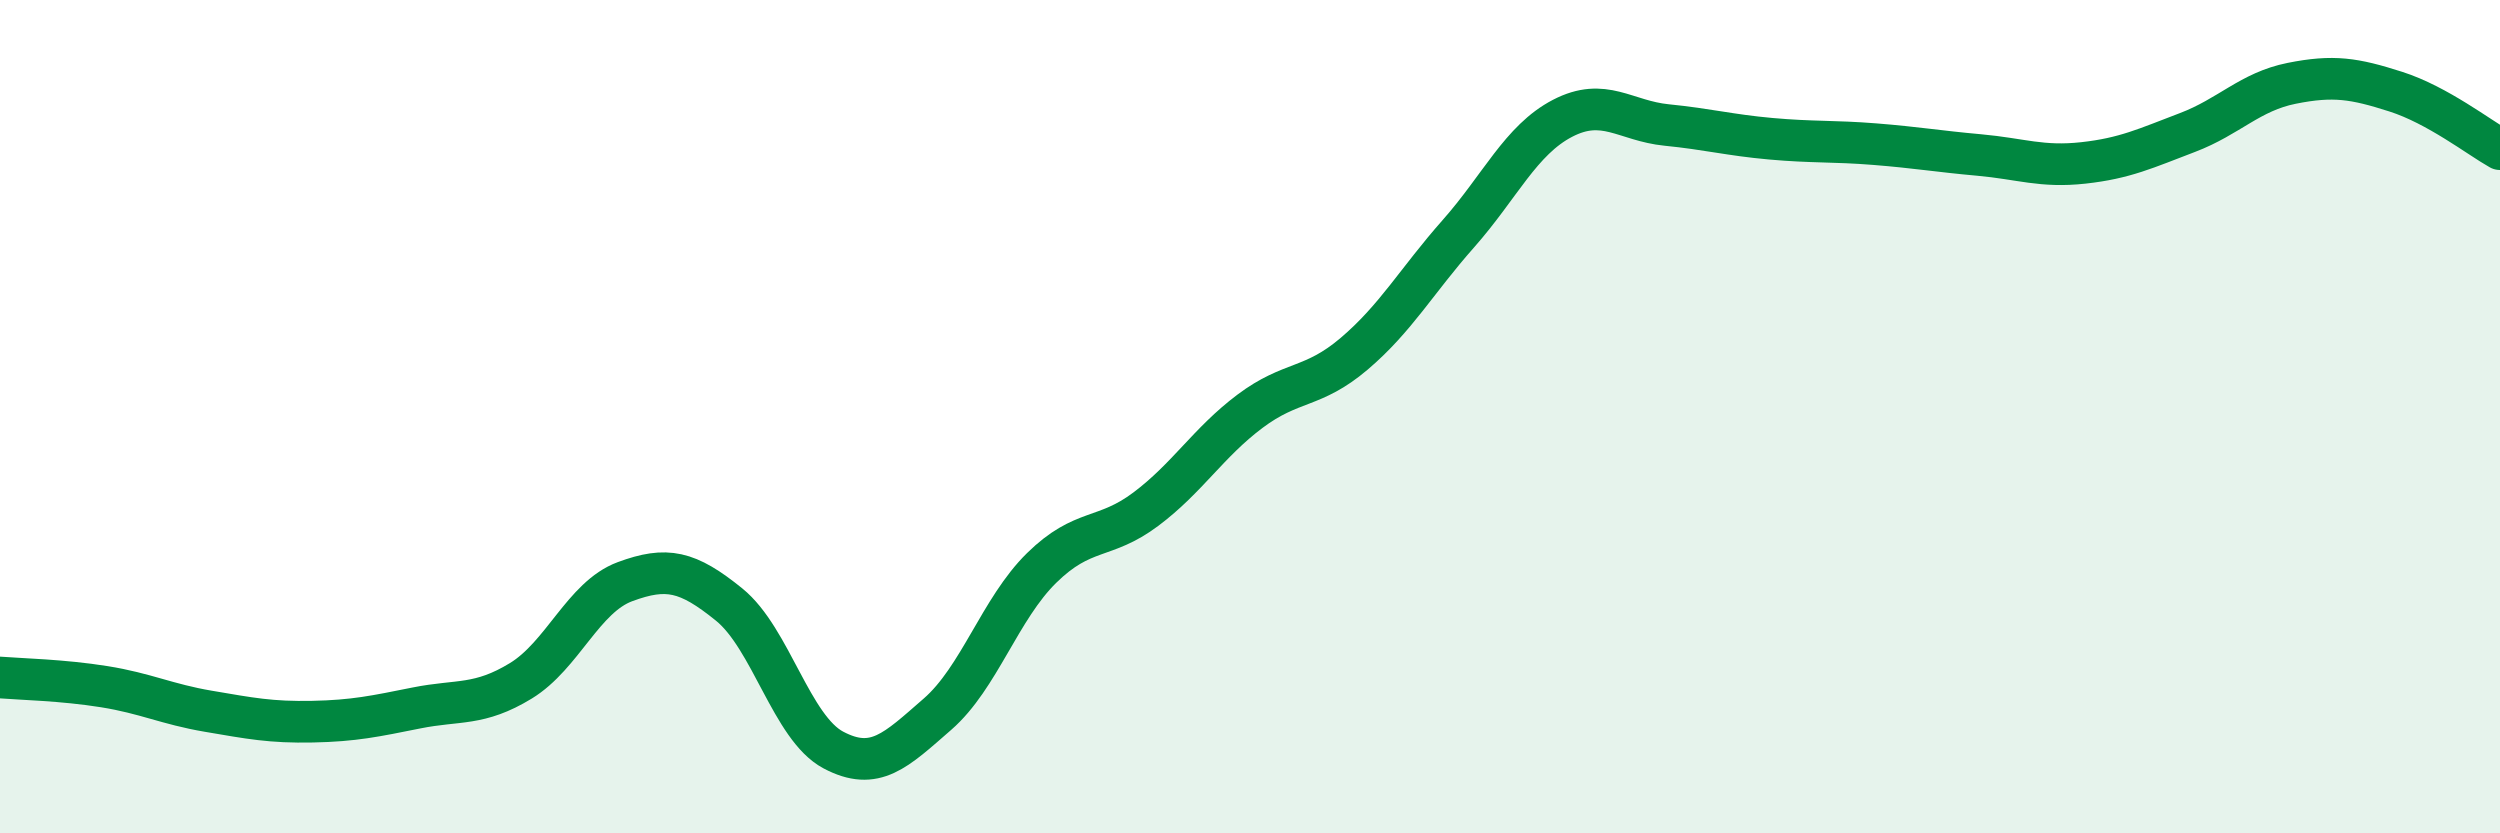 
    <svg width="60" height="20" viewBox="0 0 60 20" xmlns="http://www.w3.org/2000/svg">
      <path
        d="M 0,16.26 C 0.5,16.3 1.5,16.32 2.5,16.48 C 3.5,16.64 4,16.9 5,17.07 C 6,17.24 6.5,17.34 7.5,17.32 C 8.5,17.3 9,17.19 10,16.99 C 11,16.79 11.5,16.95 12.5,16.34 C 13.5,15.73 14,14.33 15,13.96 C 16,13.59 16.5,13.7 17.5,14.51 C 18.5,15.32 19,17.47 20,18 C 21,18.53 21.5,18.01 22.5,17.14 C 23.5,16.27 24,14.61 25,13.63 C 26,12.65 26.5,12.97 27.5,12.22 C 28.5,11.47 29,10.62 30,9.87 C 31,9.12 31.5,9.34 32.5,8.49 C 33.5,7.64 34,6.74 35,5.61 C 36,4.48 36.5,3.36 37.5,2.84 C 38.5,2.32 39,2.9 40,3 C 41,3.1 41.5,3.24 42.5,3.33 C 43.5,3.42 44,3.38 45,3.46 C 46,3.54 46.5,3.63 47.5,3.72 C 48.5,3.81 49,4.02 50,3.91 C 51,3.8 51.5,3.56 52.5,3.18 C 53.5,2.8 54,2.2 55,2 C 56,1.8 56.5,1.88 57.5,2.2 C 58.5,2.52 59.5,3.3 60,3.58L60 20L0 20Z"
        fill="#008740"
        opacity="0.1"
        stroke-linecap="round"
        stroke-linejoin="round"
      />
      <path
        d="M 0,16.26 C 0.5,16.3 1.5,16.32 2.5,16.48 C 3.5,16.64 4,16.9 5,17.07 C 6,17.24 6.5,17.34 7.5,17.32 C 8.5,17.3 9,17.19 10,16.99 C 11,16.79 11.5,16.95 12.5,16.34 C 13.5,15.73 14,14.33 15,13.96 C 16,13.59 16.5,13.7 17.5,14.51 C 18.5,15.32 19,17.47 20,18 C 21,18.53 21.5,18.01 22.5,17.14 C 23.5,16.27 24,14.61 25,13.63 C 26,12.65 26.5,12.97 27.5,12.22 C 28.5,11.47 29,10.62 30,9.87 C 31,9.12 31.5,9.34 32.5,8.49 C 33.5,7.64 34,6.74 35,5.61 C 36,4.48 36.5,3.36 37.5,2.84 C 38.5,2.32 39,2.9 40,3 C 41,3.1 41.5,3.24 42.5,3.33 C 43.5,3.42 44,3.38 45,3.46 C 46,3.54 46.5,3.63 47.5,3.72 C 48.5,3.81 49,4.02 50,3.91 C 51,3.8 51.5,3.56 52.5,3.18 C 53.5,2.8 54,2.2 55,2 C 56,1.8 56.5,1.88 57.5,2.2 C 58.5,2.52 59.5,3.3 60,3.58"
        stroke="#008740"
        stroke-width="1"
        fill="none"
        stroke-linecap="round"
        stroke-linejoin="round"
      />
    </svg>
  